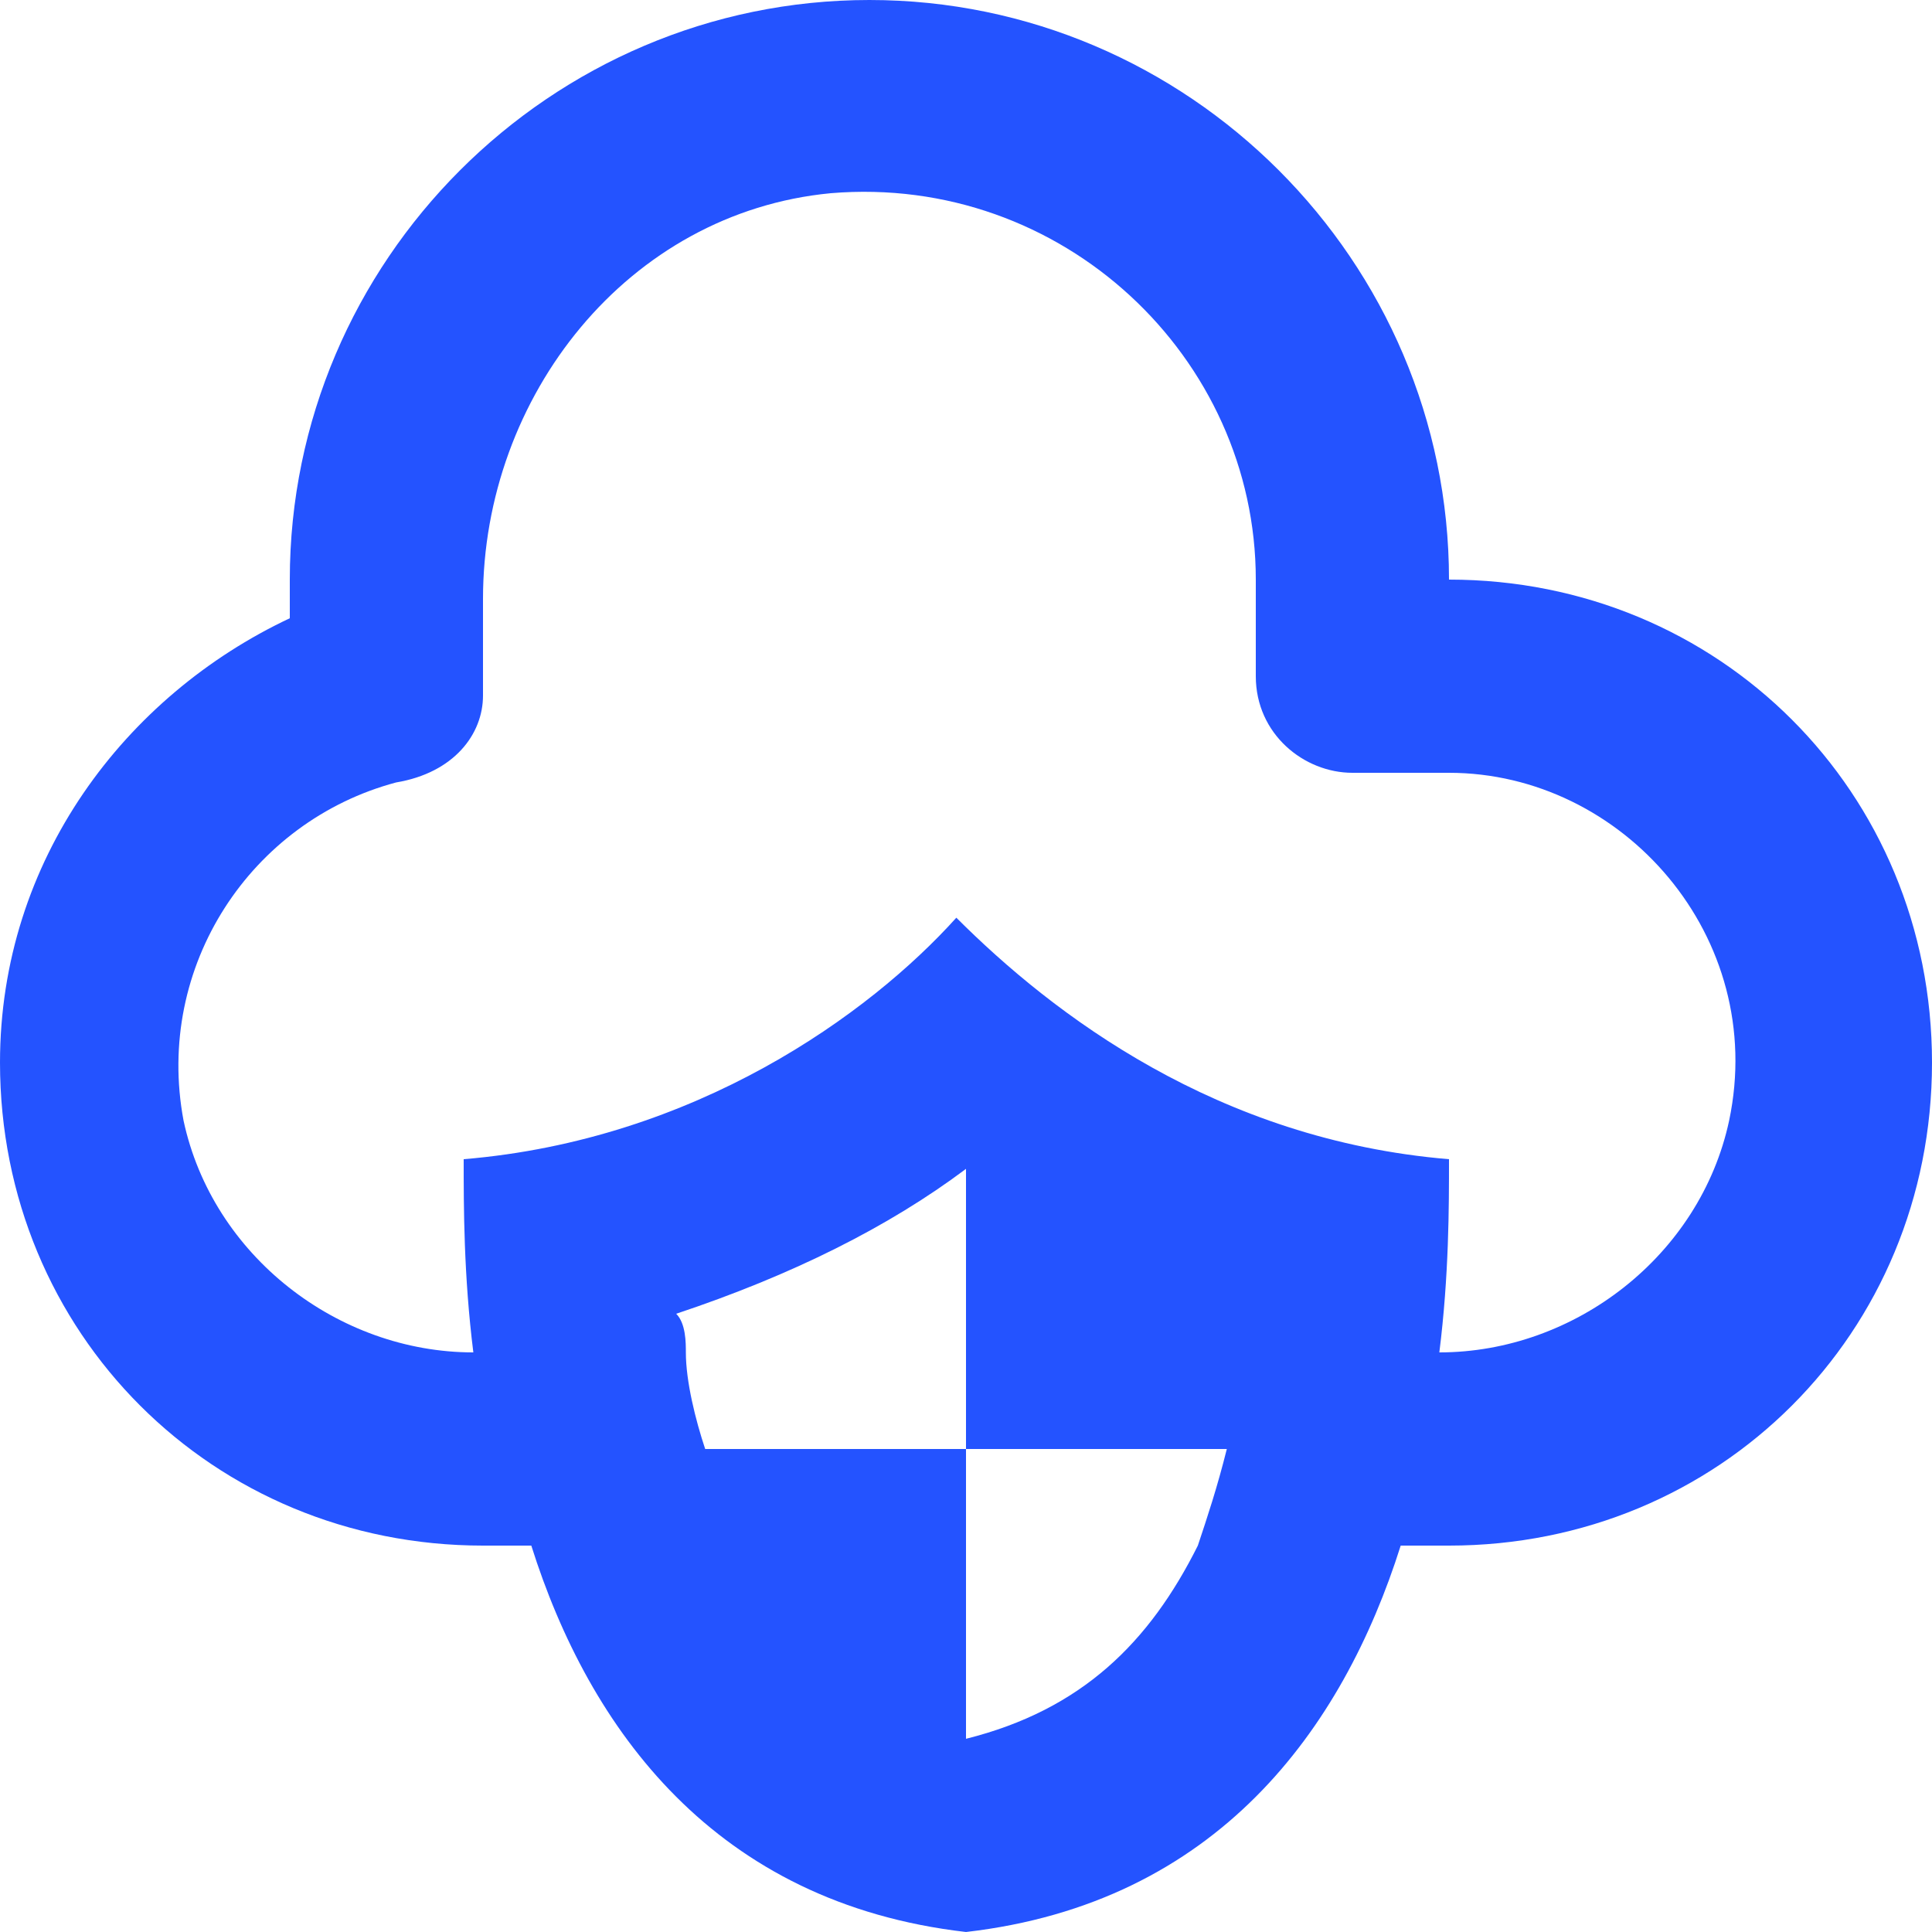 <svg width="16" height="16" viewBox="0 0 16 16" fill="none" xmlns="http://www.w3.org/2000/svg">
<path d="M12 4.8C12 2.16 9.84 0 7.2 0C4.56 0 2.4 2.16 2.4 4.8V5.12C1.04 5.76 0 7.12 0 8.8C0 11.04 1.76 12.8 4 12.8H4.4C4.88 14.32 5.92 15.76 8 16C10.08 15.76 11.12 14.32 11.6 12.8H12C14.24 12.8 16 11.04 16 8.8C16 6.56 14.24 4.8 12 4.8ZM9.92 12.8C9.52 13.6 8.96 14.16 8 14.4V12H5.84C5.76 11.76 5.68 11.44 5.68 11.2C5.68 11.12 5.68 10.96 5.6 10.88C6.56 10.56 7.36 10.16 8 9.68V12H10.16C10.08 12.32 10 12.56 9.92 12.8ZM14.32 9.28C14.08 10.4 13.04 11.2 11.92 11.2C12 10.56 12 10 12 9.6C10.08 9.44 8.72 8.4 7.92 7.6C7.2 8.4 5.76 9.44 3.84 9.6C3.84 10 3.84 10.56 3.92 11.2C2.8 11.2 1.76 10.4 1.52 9.28C1.28 8 2.08 6.8 3.28 6.48C3.76 6.4 4 6.08 4 5.76V4.96C4 3.28 5.2 1.76 6.88 1.6C8.8 1.44 10.4 2.96 10.4 4.8V5.6C10.4 6.08 10.8 6.4 11.2 6.4H12C13.44 6.4 14.64 7.76 14.32 9.28Z" fill="#2453FF"/>
</svg>
